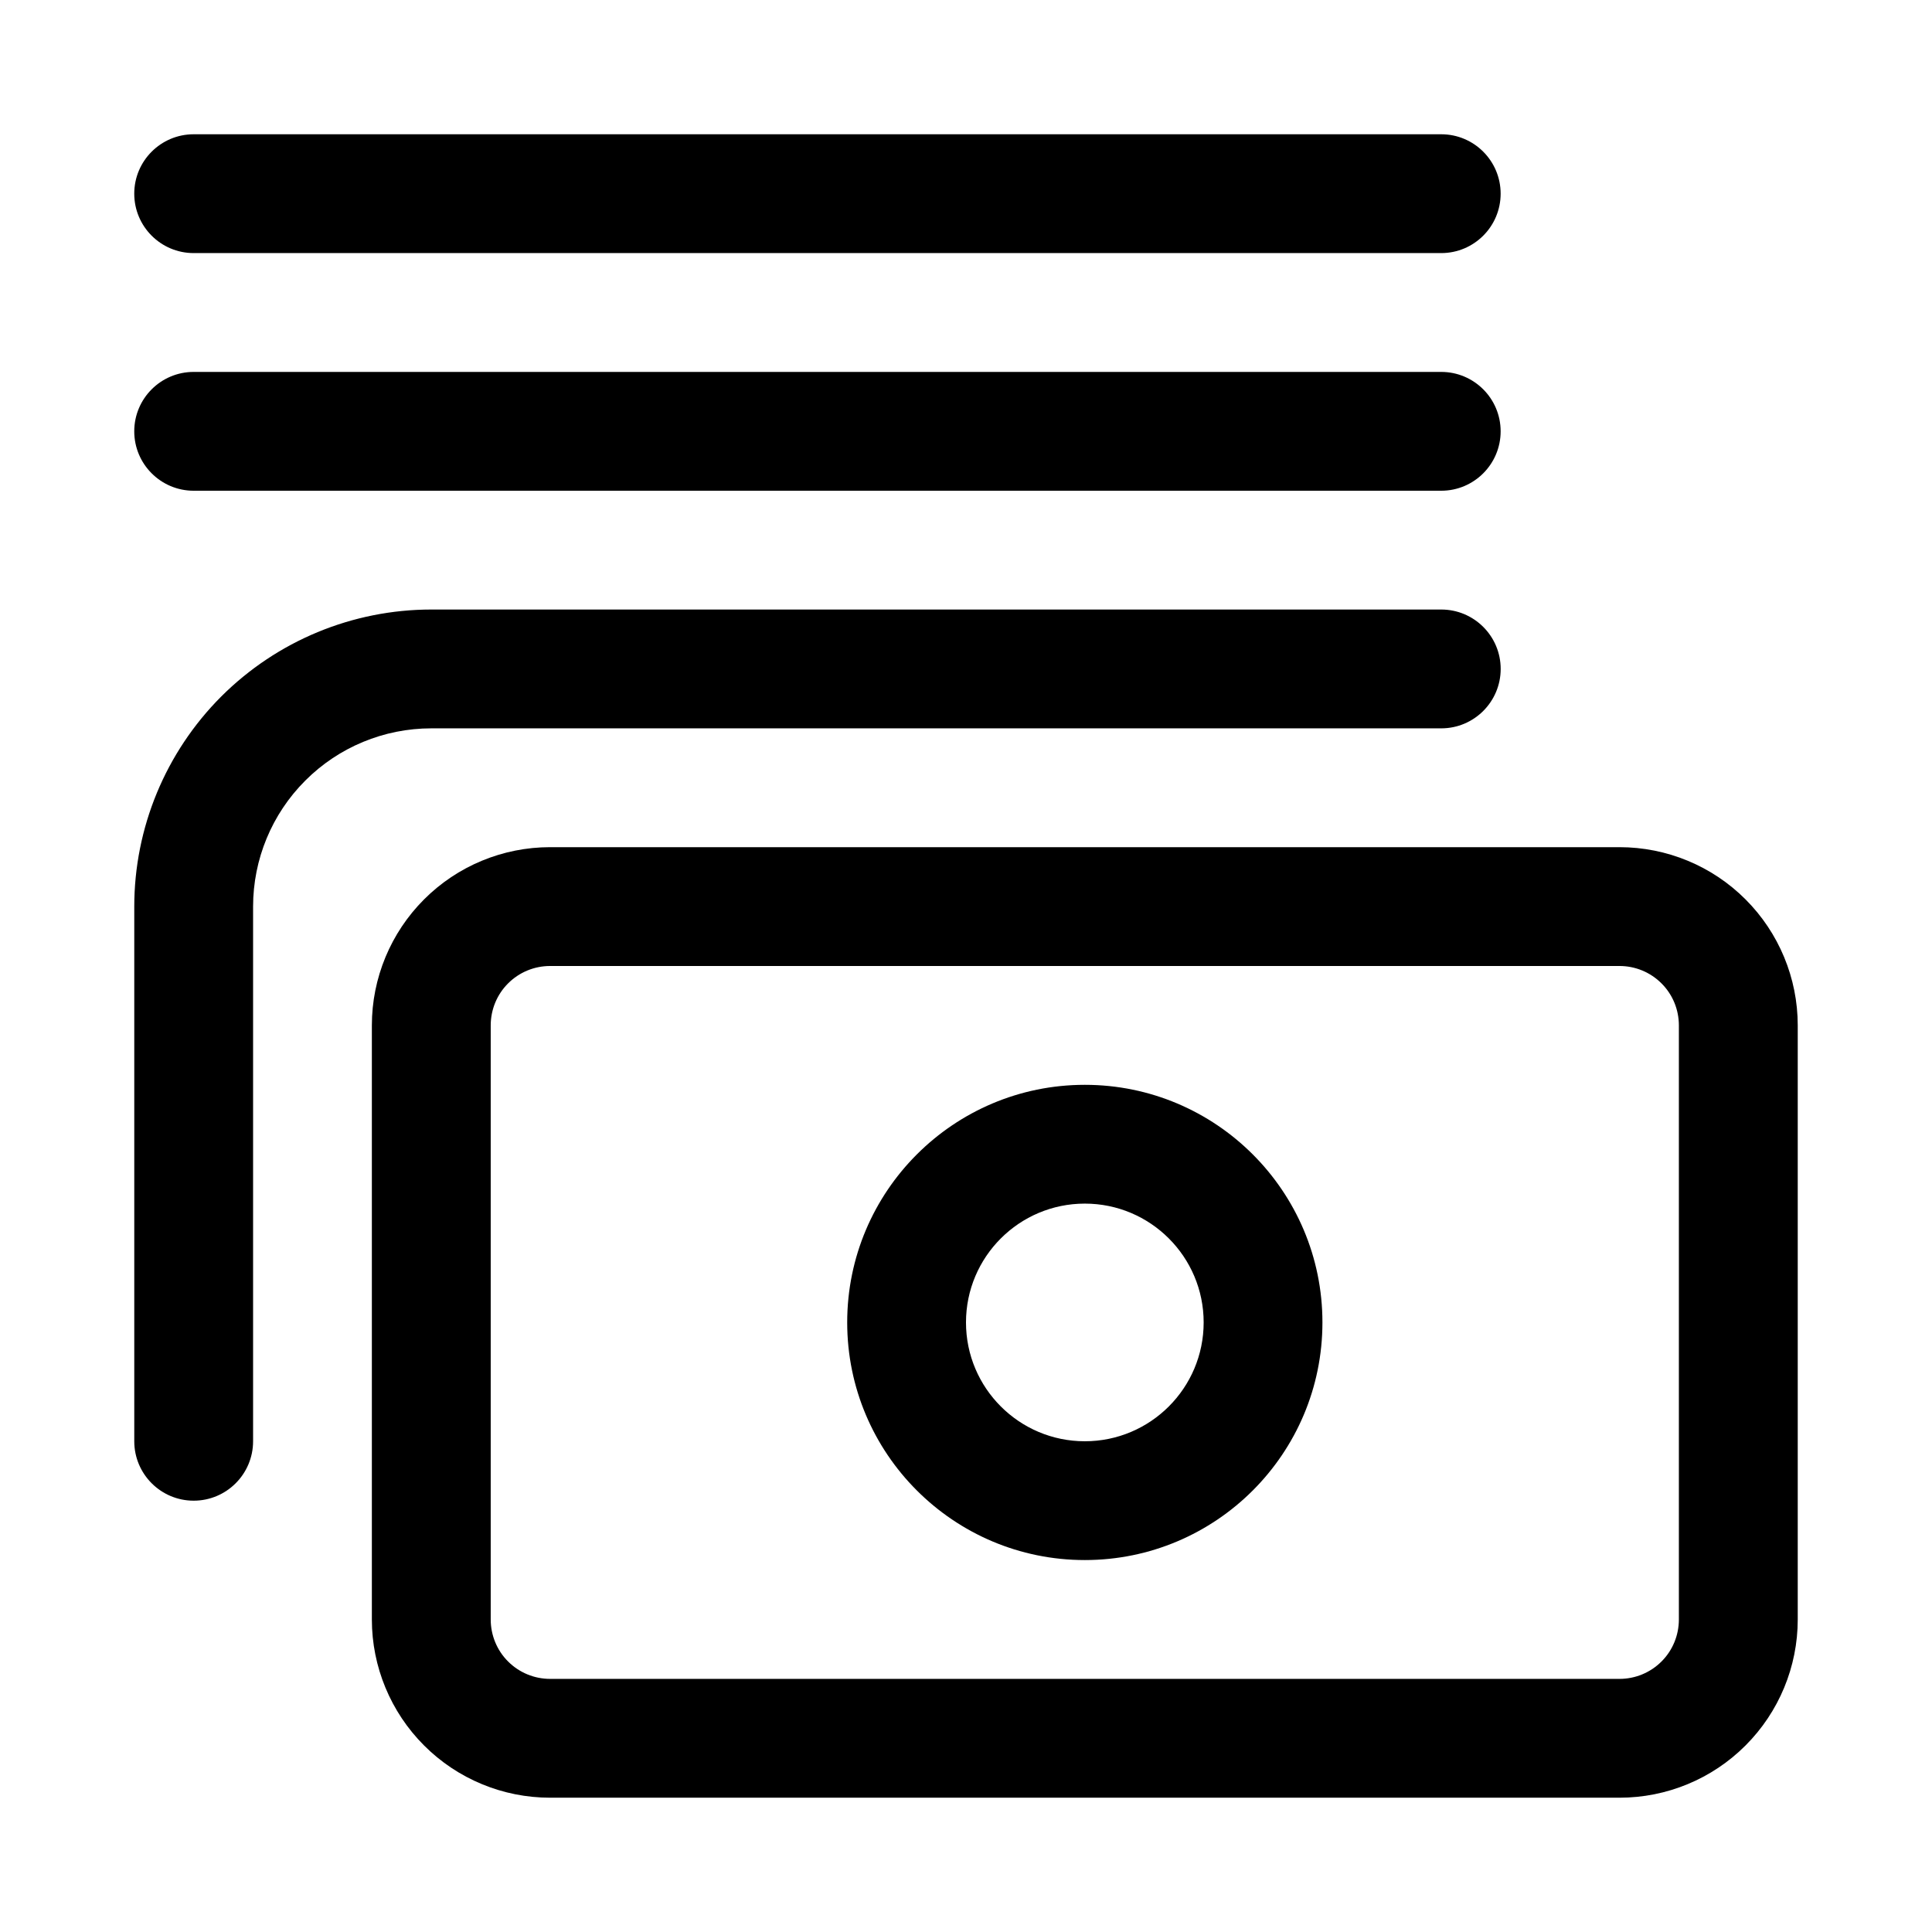 <?xml version="1.0" encoding="UTF-8"?>
<!-- Uploaded to: SVG Repo, www.svgrepo.com, Generator: SVG Repo Mixer Tools -->
<svg fill="#000000" width="800px" height="800px" version="1.1" viewBox="144 144 512 512" xmlns="http://www.w3.org/2000/svg">
 <g fill-rule="evenodd">
  <path d="m431.49 431.49c-34.766 0-62.973 28.207-62.973 62.969 0 34.766 28.207 62.973 62.973 62.973 34.762 0 62.969-28.207 62.969-62.973 0-34.762-28.207-62.969-62.969-62.969zm0 31.48c17.379 0 31.492 14.109 31.492 31.488 0 17.383-14.113 31.492-31.492 31.492-17.383 0-31.492-14.109-31.492-31.492 0-17.379 14.109-31.488 31.492-31.488z"/>
  <path d="m620.42 415.74c0-12.531-4.988-24.543-13.84-33.395-8.852-8.863-20.875-13.836-33.391-13.836h-283.41c-12.516 0-24.539 4.973-33.391 13.836-8.852 8.852-13.84 20.863-13.84 33.395v157.44c0 12.531 4.988 24.543 13.84 33.391 8.852 8.867 20.875 13.84 33.391 13.84h283.41c12.516 0 24.539-4.973 33.391-13.84 8.852-8.848 13.84-20.859 13.84-33.391zm-31.5 0v157.44c0 4.172-1.645 8.188-4.602 11.129-2.953 2.961-6.957 4.613-11.129 4.613h-283.41c-4.172 0-8.176-1.652-11.133-4.613-2.953-2.941-4.602-6.957-4.602-11.129v-157.44c0-4.172 1.648-8.188 4.602-11.129 2.957-2.961 6.961-4.613 11.133-4.613h283.41c4.172 0 8.176 1.652 11.129 4.613 2.957 2.941 4.602 6.957 4.602 11.129z"/>
  <path d="m211.07 525.95v-141.7c0-12.531 4.977-24.543 13.84-33.391 8.848-8.867 20.859-13.84 33.391-13.84h267.65c8.691 0 15.746-7.055 15.746-15.746s-7.055-15.742-15.746-15.742h-267.65c-20.875 0-40.902 8.297-55.668 23.047-14.754 14.77-23.051 34.797-23.051 55.672v141.7c0 8.691 7.055 15.746 15.742 15.746 8.691 0 15.746-7.055 15.746-15.746z"/>
  <path d="m195.32 274.05h330.62c8.691 0 15.746-7.055 15.746-15.746 0-8.688-7.055-15.742-15.746-15.742h-330.62c-8.688 0-15.742 7.055-15.742 15.742 0 8.691 7.055 15.746 15.742 15.746z"/>
  <path d="m195.32 211.07h330.62c8.691 0 15.746-7.055 15.746-15.746 0-8.688-7.055-15.742-15.746-15.742h-330.62c-8.688 0-15.742 7.055-15.742 15.742 0 8.691 7.055 15.746 15.742 15.746z"/>
 </g>
</svg>